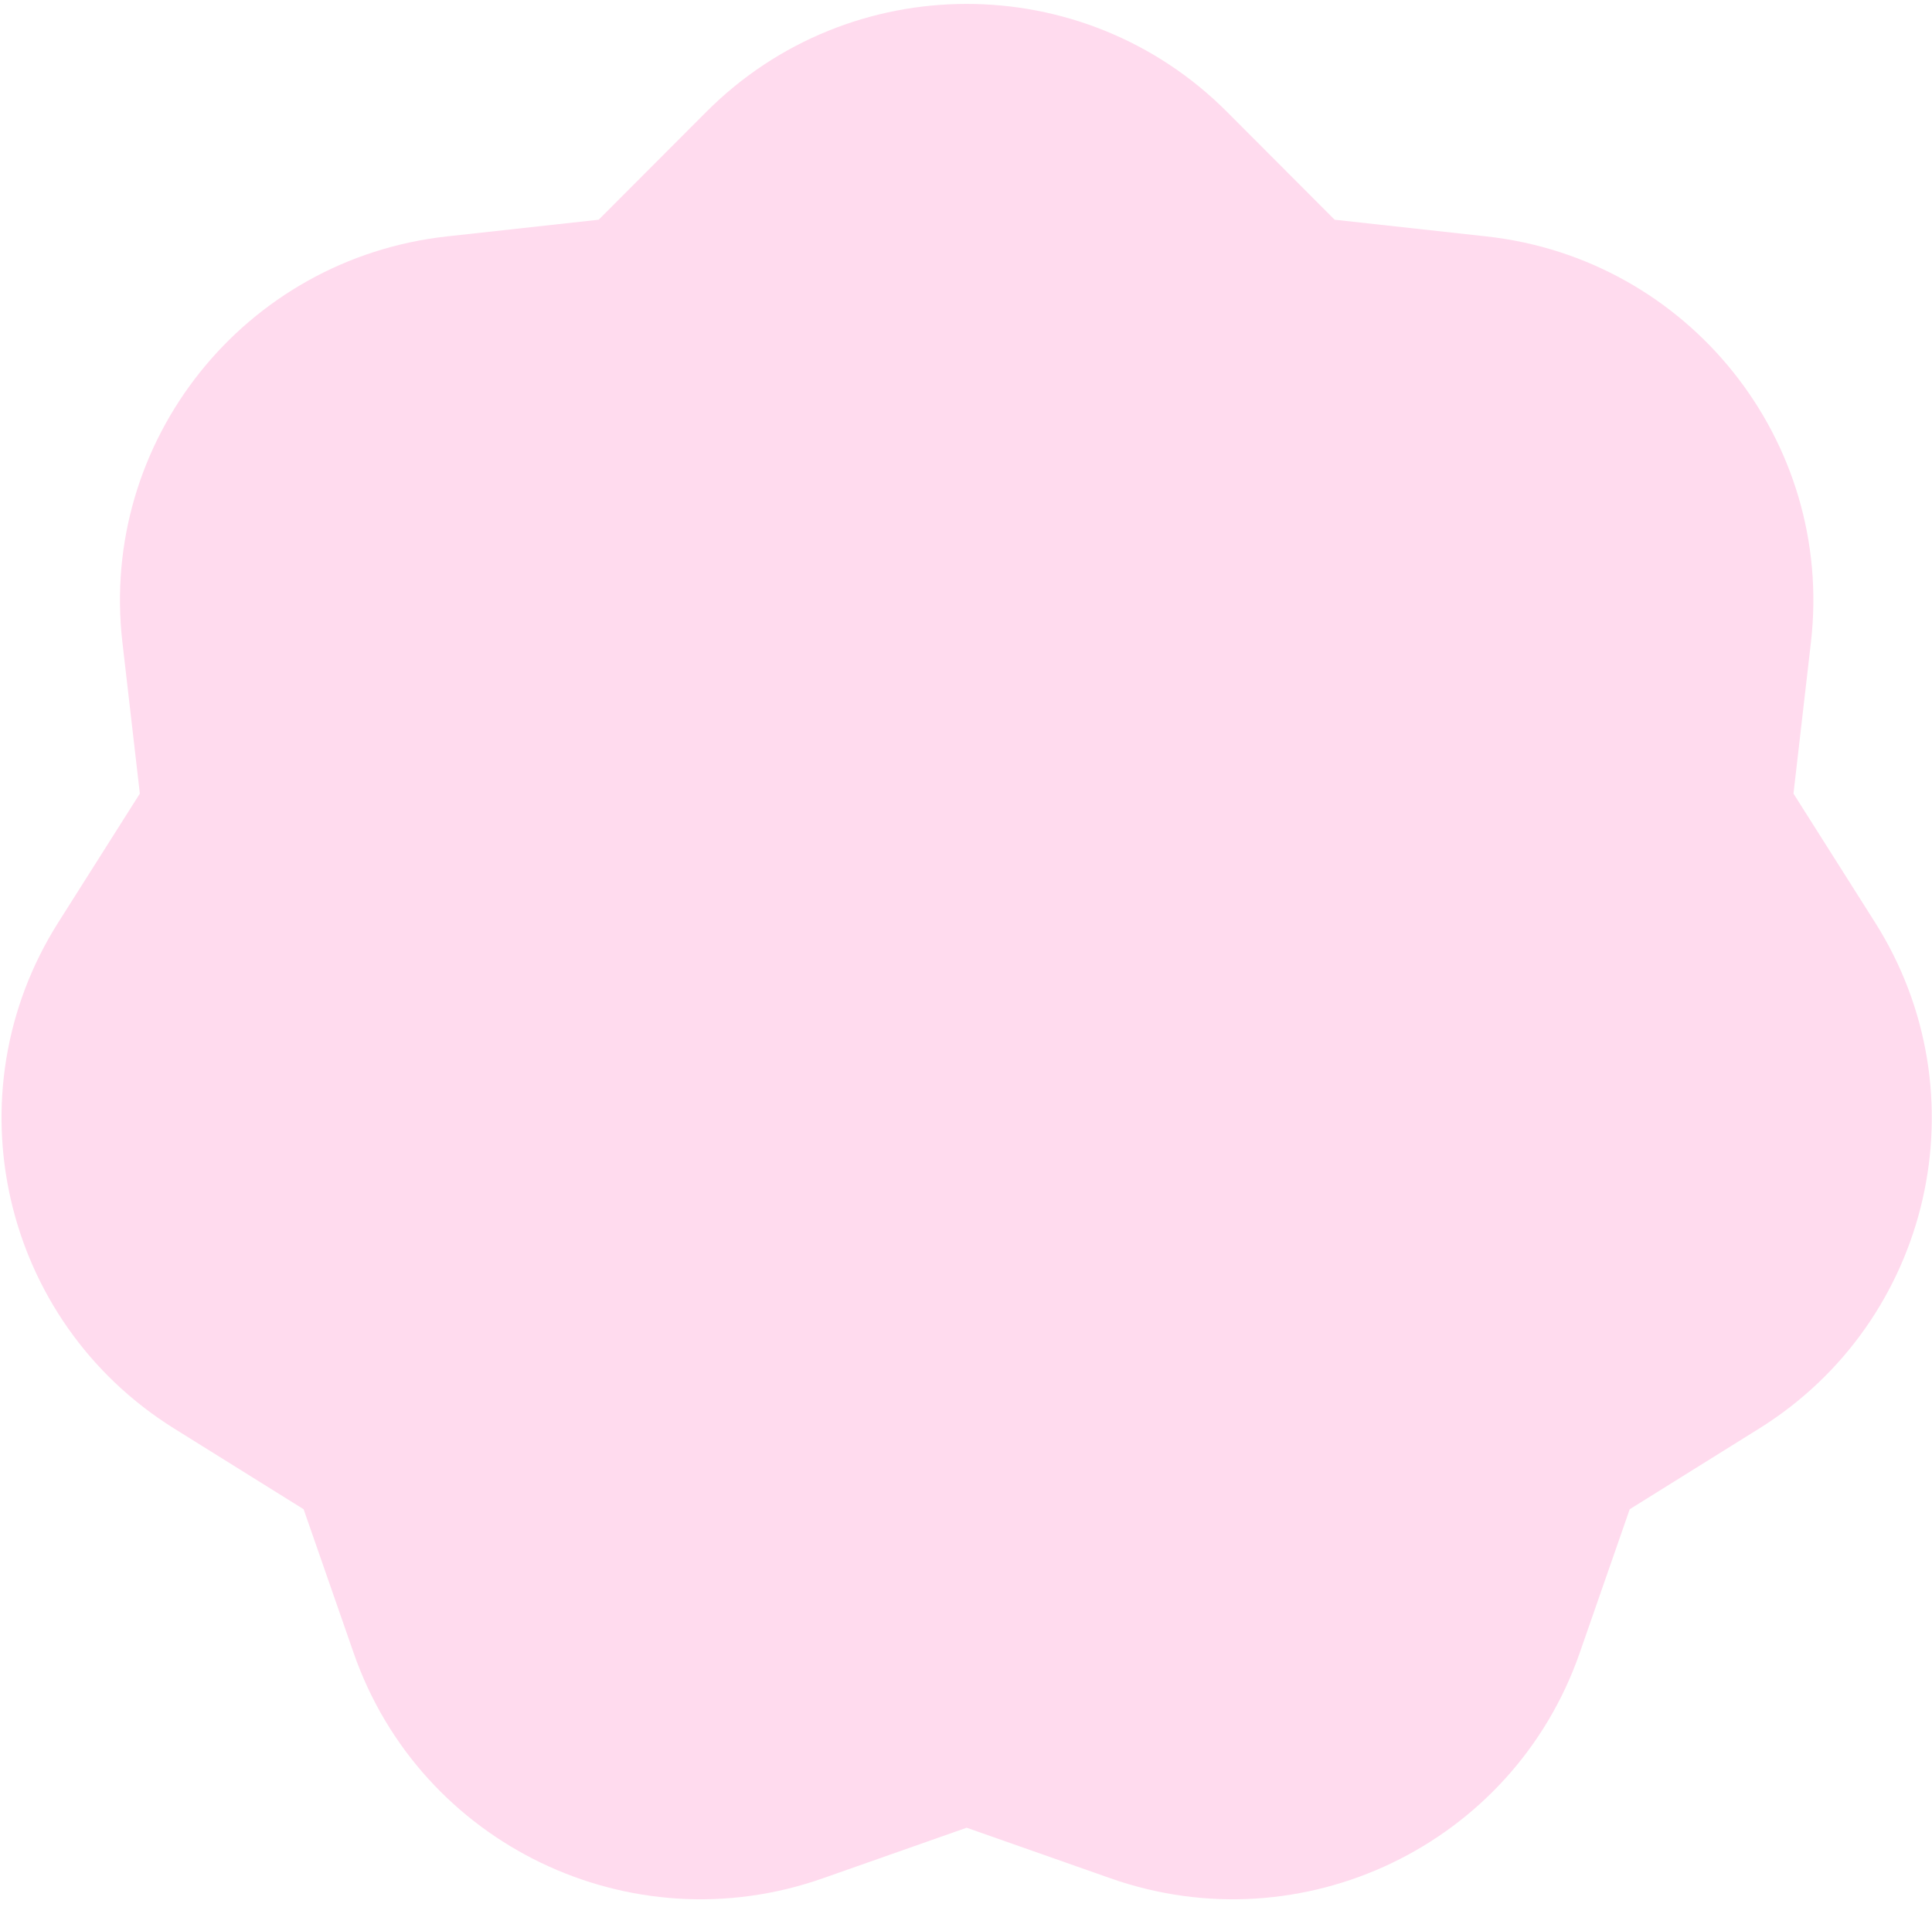 <?xml version="1.0" encoding="UTF-8"?> <svg xmlns="http://www.w3.org/2000/svg" width="237" height="234" viewBox="0 0 237 234" fill="none"><path d="M86.653 13.716C104.262 -3.932 132.9 -3.932 150.51 13.716L163.72 26.957L182.334 29.005C207.146 31.735 225.001 54.07 222.148 78.808L220.008 97.366L230.008 113.161C243.338 134.214 236.966 162.065 215.799 175.264L199.919 185.165L193.775 202.813C185.586 226.335 159.784 238.73 136.243 230.451L118.581 224.24L100.92 230.451C77.378 238.73 51.576 226.335 43.388 202.813L37.244 185.165L21.364 175.264C0.197 162.065 -6.175 134.214 7.155 113.161L17.155 97.366L15.015 78.808C12.162 54.07 30.017 31.735 54.828 29.005L73.442 26.957L86.653 13.716Z" fill="#FFDBEE"></path></svg> 